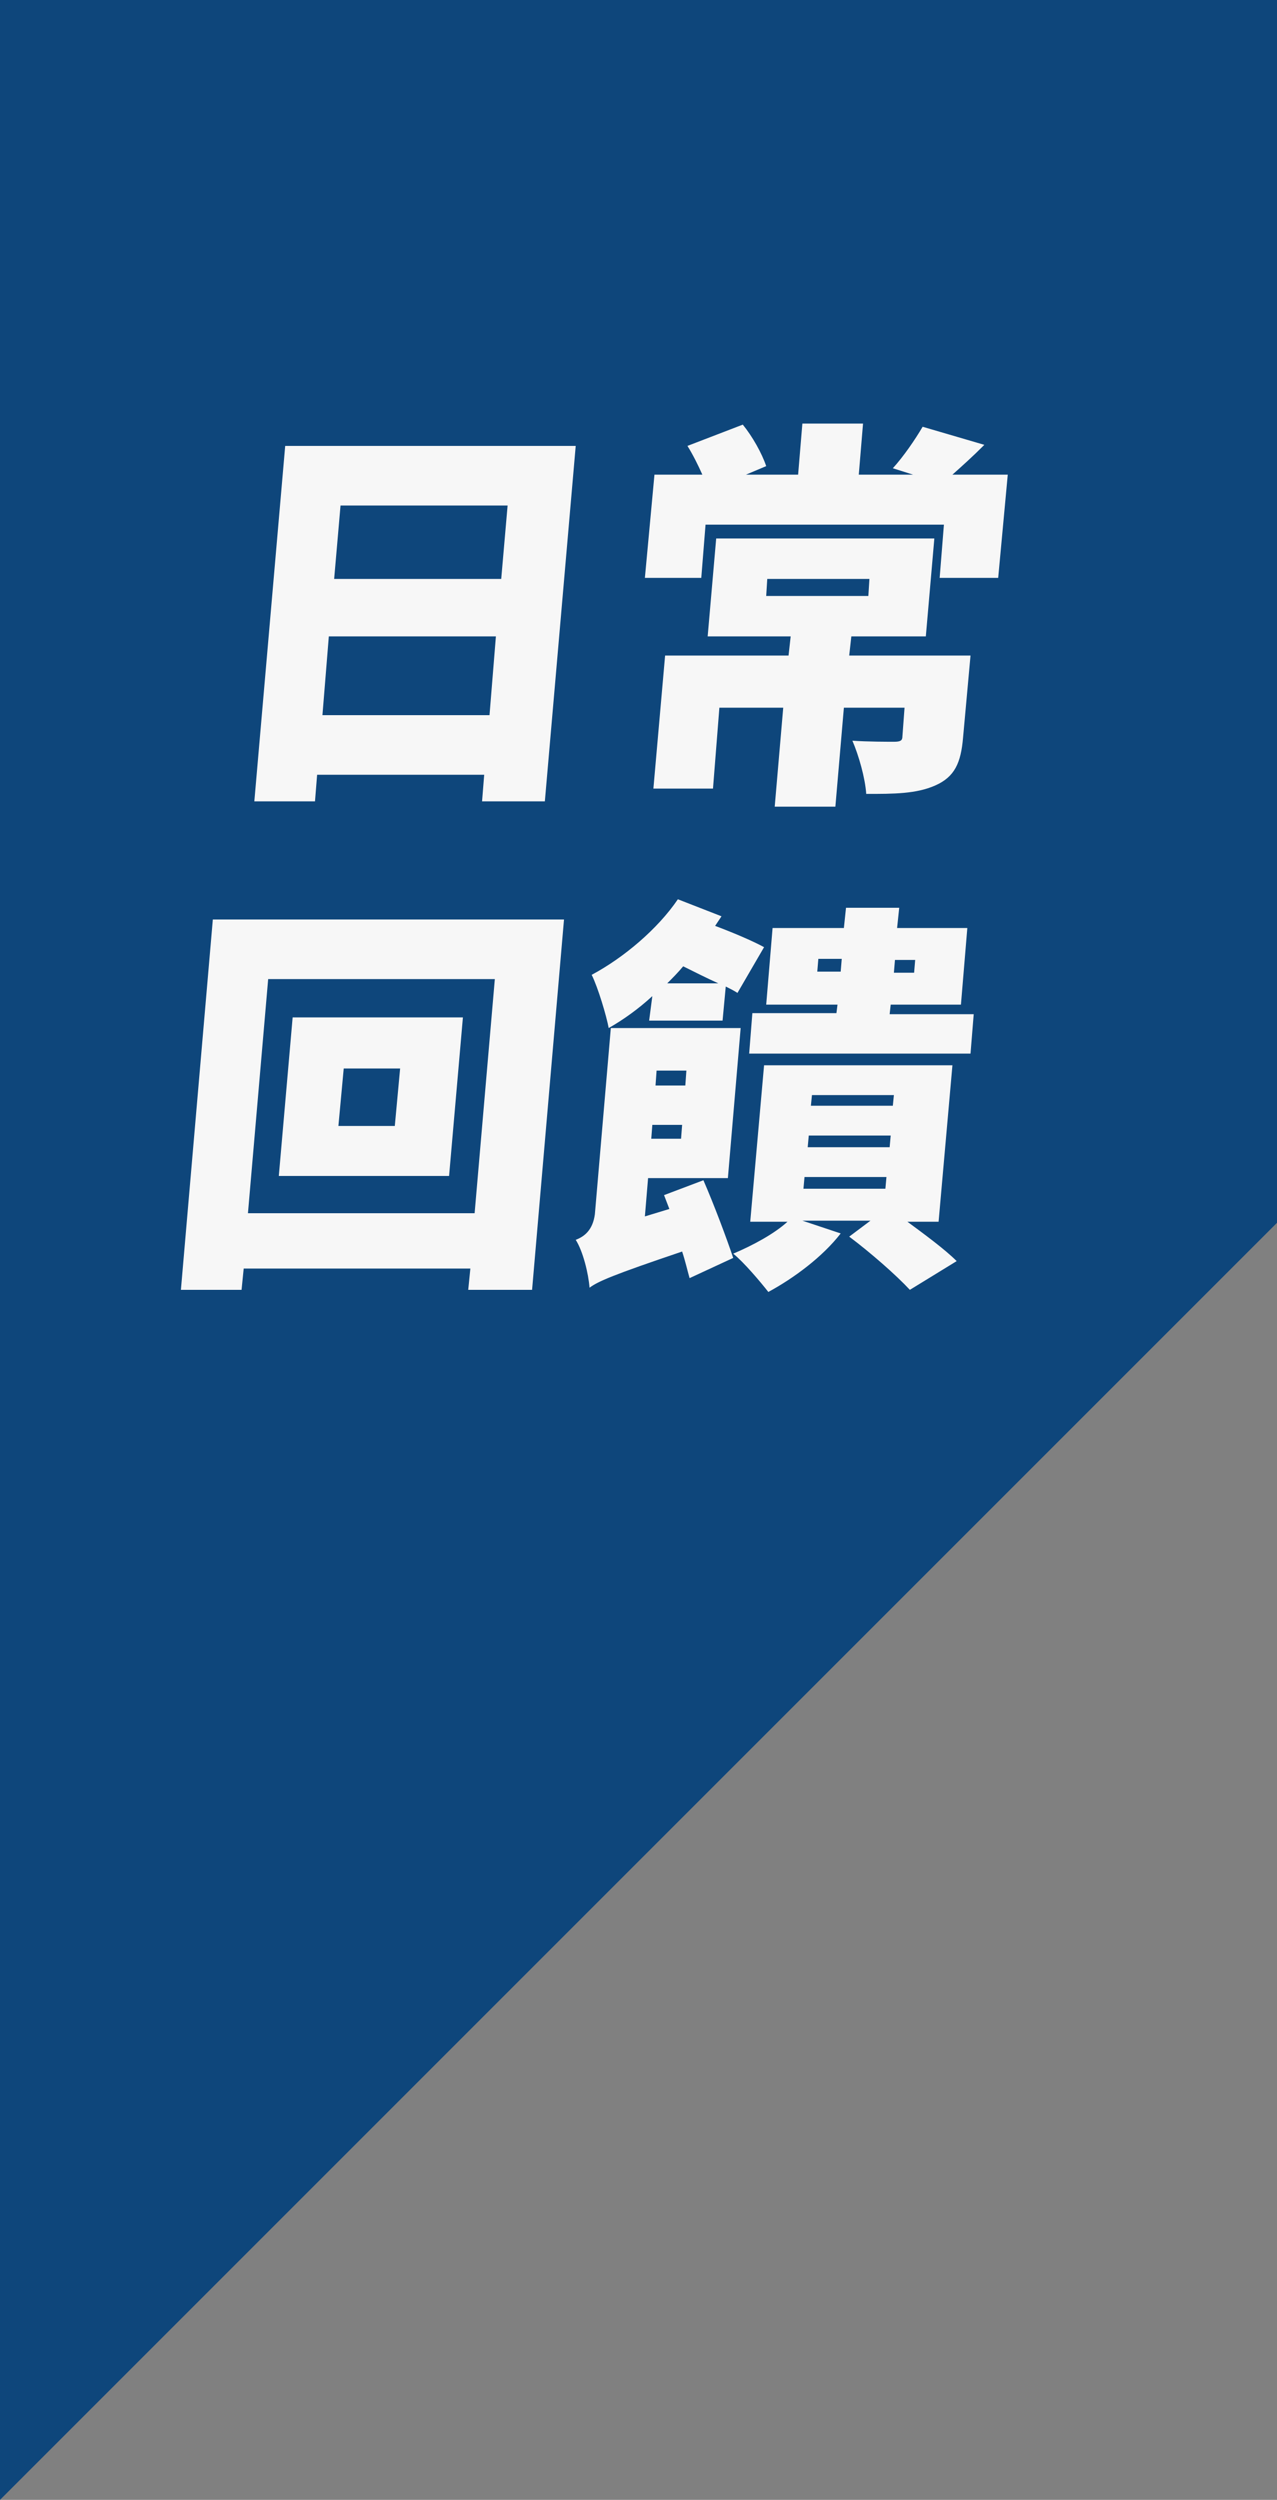 <?xml version="1.0" encoding="utf-8"?>
<!-- Generator: Adobe Illustrator 23.0.3, SVG Export Plug-In . SVG Version: 6.00 Build 0)  -->
<svg version="1.1" id="圖層_1" xmlns="http://www.w3.org/2000/svg" xmlns:xlink="http://www.w3.org/1999/xlink" x="0px" y="0px"
	 viewBox="0 0 120 234.9" style="enable-background:new 0 0 120 234.9;" xml:space="preserve">
<rect x="0" y="0" width="120" height="234.9" fill="#808080" stroke="none"/>
<style type="text/css">
	.st0{fill:#0E467B;}
	.st1{fill:#F7F7F7;}
</style>
<g>
	<polygon class="st0" points="0,234.9 120,114.9 120,0 0,0 	"/>
	<g>
		<path class="st1" d="M54.1,41.9l-2.9,33.4h-5.9l0.2-2.5H29.8l-0.2,2.5h-5.7l2.9-33.4H54.1z M46,67.2l0.6-7.4H30.9l-0.6,7.4H46z
			 M32,47.5l-0.6,6.9h15.7l0.6-6.9H32z"/>
		<path class="st1" d="M94.7,44.6l-0.9,9.7h-5.5l0.4-5H66.3l-0.4,5h-5.3l0.9-9.7H66c-0.4-0.9-0.9-1.9-1.4-2.7l5.2-2
			c0.9,1.1,1.8,2.7,2.2,3.9l-1.9,0.8h4.9l0.4-4.8h5.7l-0.4,4.8h5.1L83.9,44c1-1.1,2.1-2.7,2.8-3.9l5.8,1.7c-1.1,1.1-2.1,2-3,2.8
			H94.7z M90.5,69.3c-0.2,2.4-0.8,3.7-2.6,4.5c-1.8,0.8-3.9,0.8-6.5,0.8c-0.1-1.5-0.7-3.6-1.3-5c1.4,0.1,3.4,0.1,3.9,0.1
			c0.6,0,0.8-0.1,0.8-0.5l0.2-2.7h-5.7l-0.8,9.3h-5.7l0.8-9.3h-6L67,74.1h-5.6l1.1-12.5h11.6l0.2-1.8h-7.8l0.8-9.2h20.5l-0.8,9.2h-7
			l-0.2,1.8h11.4L90.5,69.3z M72,56h9.6l0.1-1.6h-9.6L72,56z"/>
		<path class="st1" d="M53,86.4l-3,34.8h-6l0.2-2H22.9l-0.2,2H17l3-34.8H53z M44.6,114l1.9-22H25.2l-1.9,22H44.6z M43.5,95.6
			l-1.3,14.9h-16l1.3-14.9H43.5z M37.6,100.4h-5.3l-0.5,5.4h5.3L37.6,100.4z"/>
		<path class="st1" d="M66.1,110.9c1,2.3,2.2,5.5,2.8,7.3l-4.1,1.9c-0.2-0.7-0.4-1.6-0.7-2.5c-6.5,2.2-7.9,2.8-8.7,3.4
			c-0.1-1.3-0.6-3.4-1.3-4.5c0.8-0.3,1.6-0.9,1.8-2.4l1.5-17.5h12.2l-1.2,14.1h-7.5l-0.3,3.6l2.3-0.7l-0.5-1.3L66.1,110.9z
			 M61.3,93.6c-1.3,1.2-2.7,2.2-4.1,3c-0.2-1.1-1-3.8-1.6-5c3-1.6,6.2-4.3,8.1-7.1l4.1,1.6c-0.2,0.3-0.4,0.6-0.6,0.9
			c1.6,0.6,3.5,1.4,4.6,2l-2.5,4.3c-0.3-0.2-0.7-0.4-1.1-0.6l-0.3,3.2h-6.9L61.3,93.6z M64,107l0.1-1.3h-2.8l-0.1,1.3H64z
			 M61.7,100.6l-0.1,1.4h2.8l0.1-1.4H61.7z M67.5,92.4c-1.1-0.5-2.3-1.1-3.3-1.6c-0.5,0.6-1,1.1-1.5,1.6H67.5z M85,114.6
			c1.9,1.4,3.8,2.8,4.9,3.9l-4.4,2.7c-1.3-1.4-3.7-3.5-5.7-5l2-1.5h-6.4l3.6,1.2c-1.7,2.2-4.4,4.2-6.8,5.5c-0.7-0.9-2.3-2.8-3.3-3.6
			c1.9-0.8,3.9-1.9,5.1-3h-3.5l1.3-14.7h17.7l-1.3,14.7H85z M78.7,94.4H72l0.6-7.2h6.7l0.2-1.9h5l-0.2,1.9h6.6l-0.6,7.2h-6.6
			l-0.1,0.9h7.9L91.2,99H70.4l0.3-3.8h7.9L78.7,94.4z M75.5,111.7h7.7l0.1-1.1h-7.7L75.5,111.7z M75.9,107.8h7.7l0.1-1.1H76
			L75.9,107.8z M76.2,103.9h7.7l0.1-1h-7.7L76.2,103.9z M79,91.3l0.1-1.2h-2.2l-0.1,1.2H79z M84.1,90.2l-0.1,1.2h1.9l0.1-1.2H84.1z"
			/>
	</g>
</g>
</svg>
